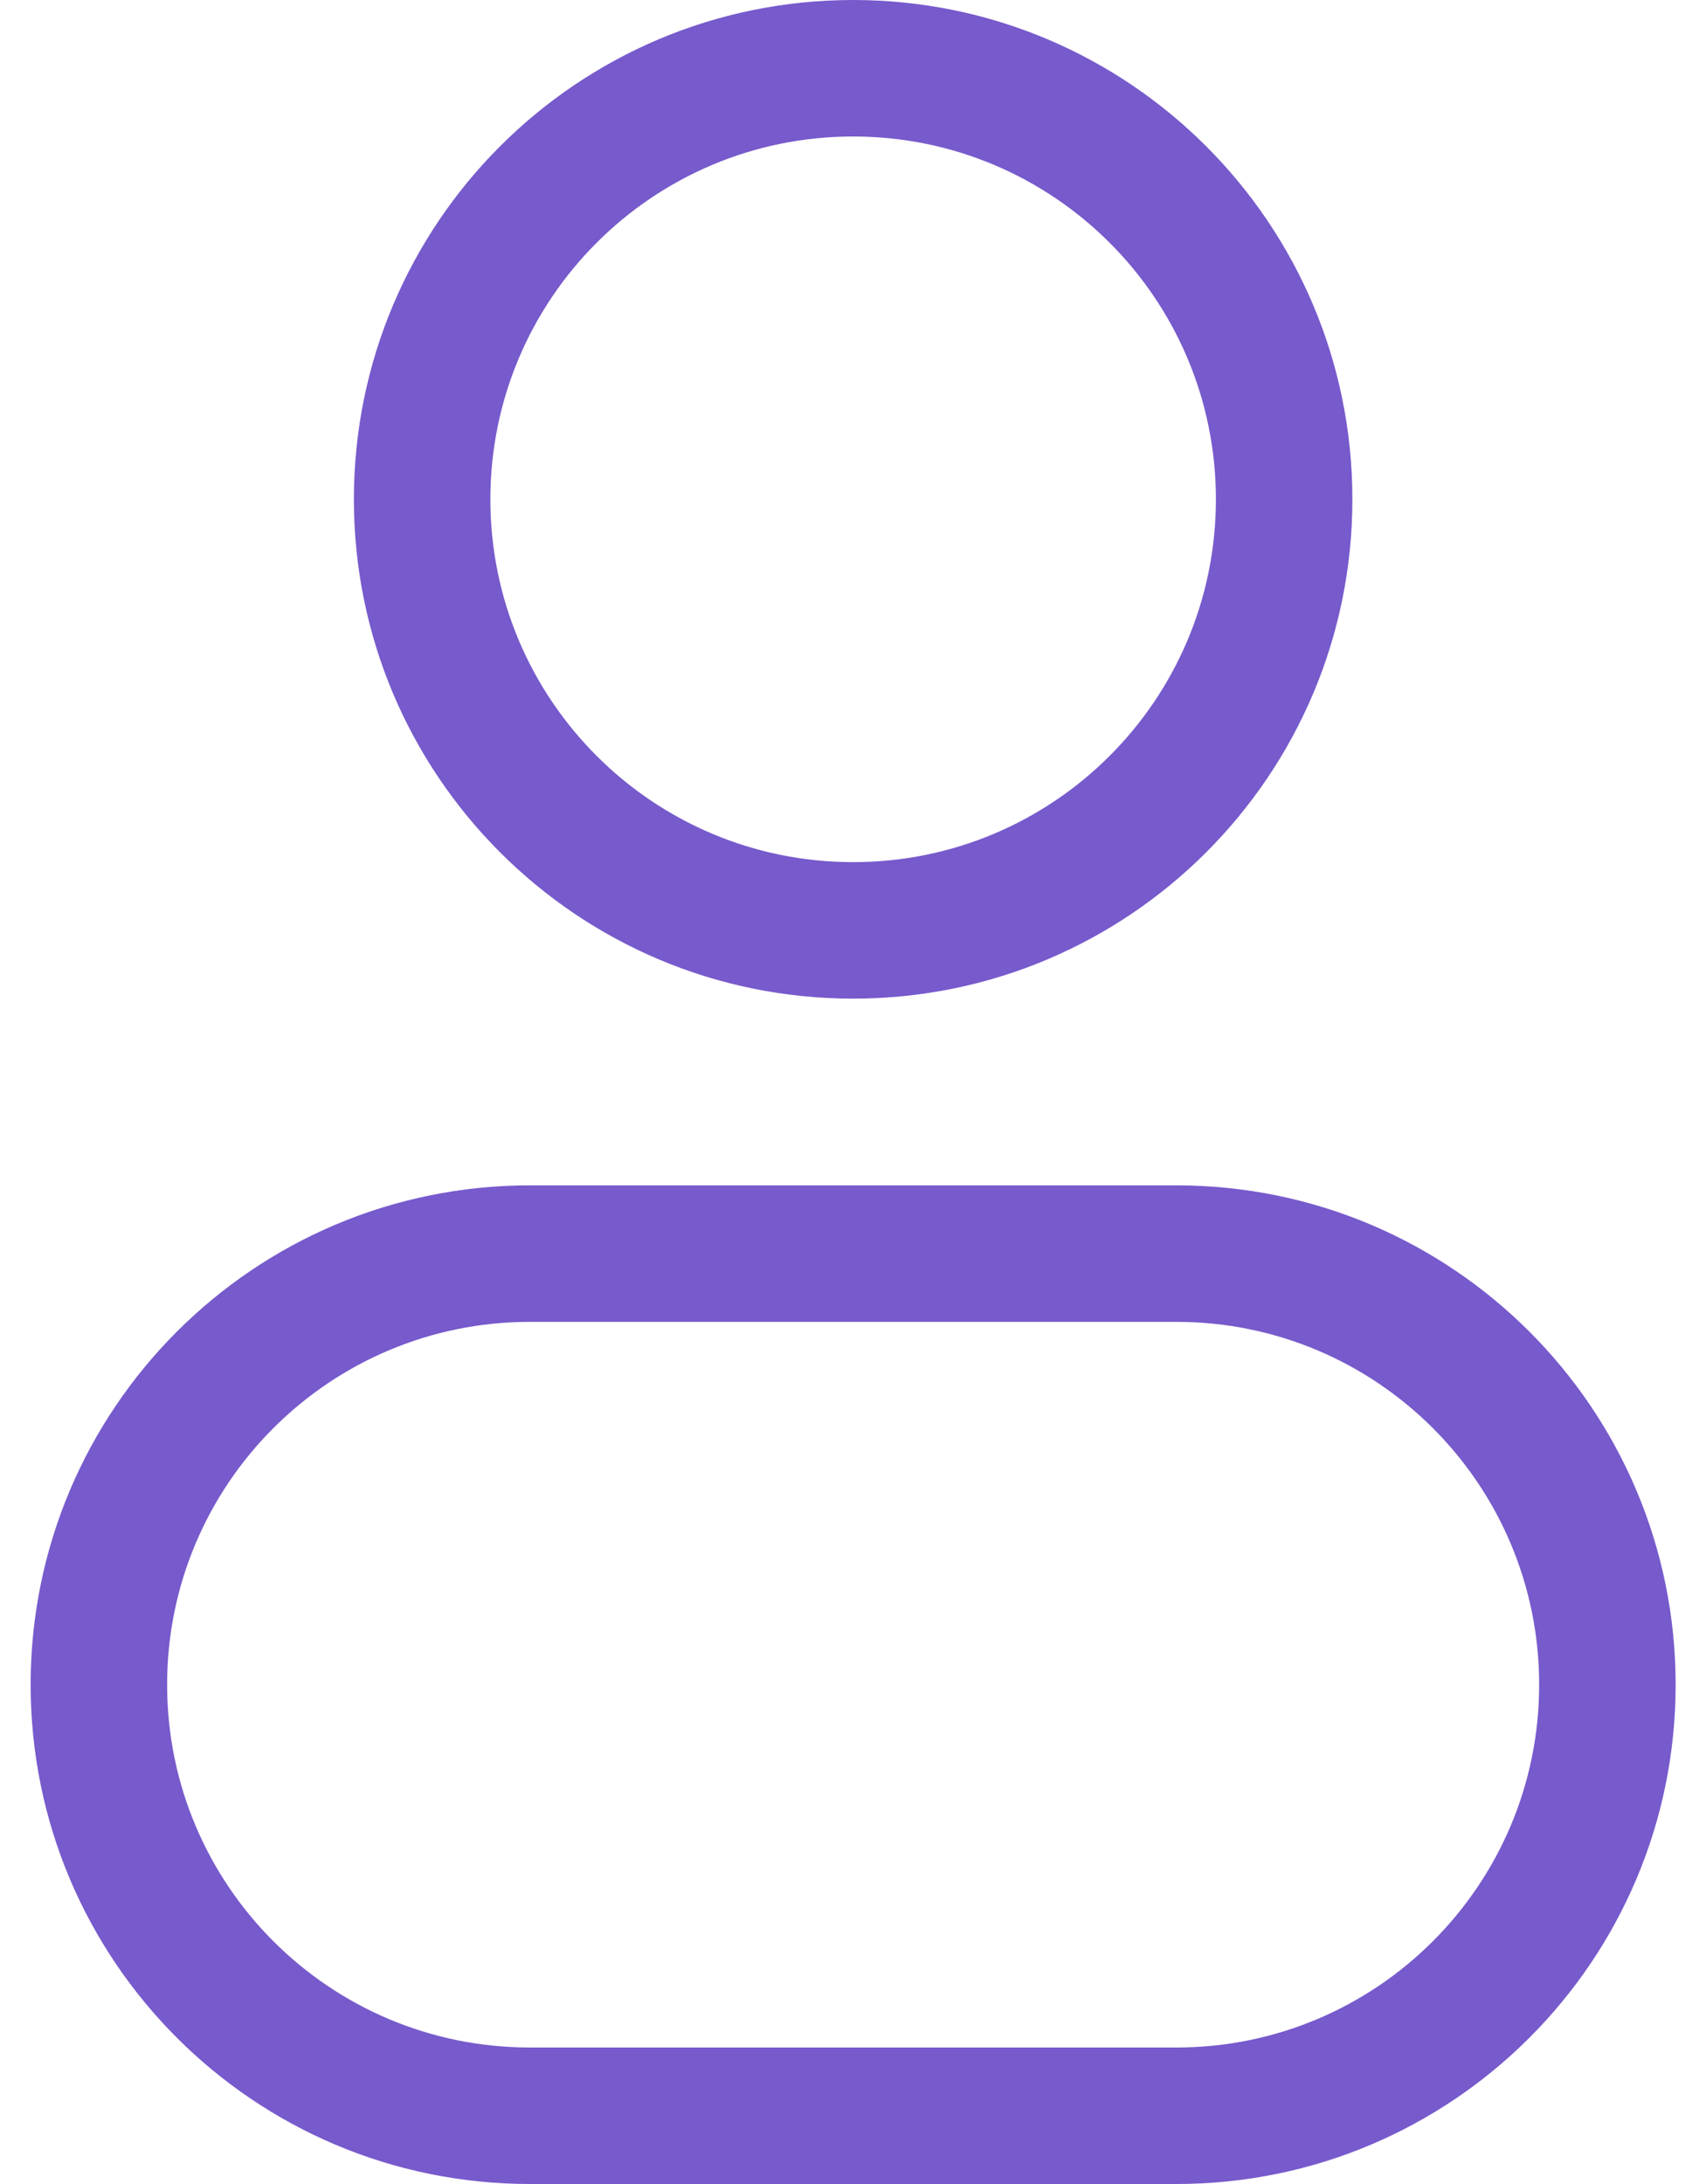 <svg xmlns="http://www.w3.org/2000/svg" fill="none" viewBox="0 0 25 32" height="32" width="25">
<path fill="#775ACC" d="M17.818 7.316C17.818 10.252 15.438 12.632 12.502 12.632V14.632C16.542 14.632 19.818 11.356 19.818 7.316H17.818ZM12.502 12.632C9.566 12.632 7.186 10.252 7.186 7.316H5.186C5.186 11.356 8.461 14.632 12.502 14.632V12.632ZM7.186 7.316C7.186 4.38 9.566 2 12.502 2V0C8.461 0 5.186 3.275 5.186 7.316H7.186ZM12.502 2C15.438 2 17.818 4.38 17.818 7.316H19.818C19.818 3.275 16.542 0 12.502 0V2ZM7.765 19.368H17.239V17.368H7.765V19.368ZM17.239 30H7.765V32H17.239V30ZM7.765 30C4.829 30 2.449 27.62 2.449 24.684H0.449C0.449 28.725 3.725 32 7.765 32V30ZM22.555 24.684C22.555 27.62 20.174 30 17.239 30V32C21.279 32 24.555 28.725 24.555 24.684H22.555ZM17.239 19.368C20.174 19.368 22.555 21.748 22.555 24.684H24.555C24.555 20.644 21.279 17.368 17.239 17.368V19.368ZM7.765 17.368C3.725 17.368 0.449 20.644 0.449 24.684H2.449C2.449 21.748 4.829 19.368 7.765 19.368V17.368Z"></path>
</svg>
